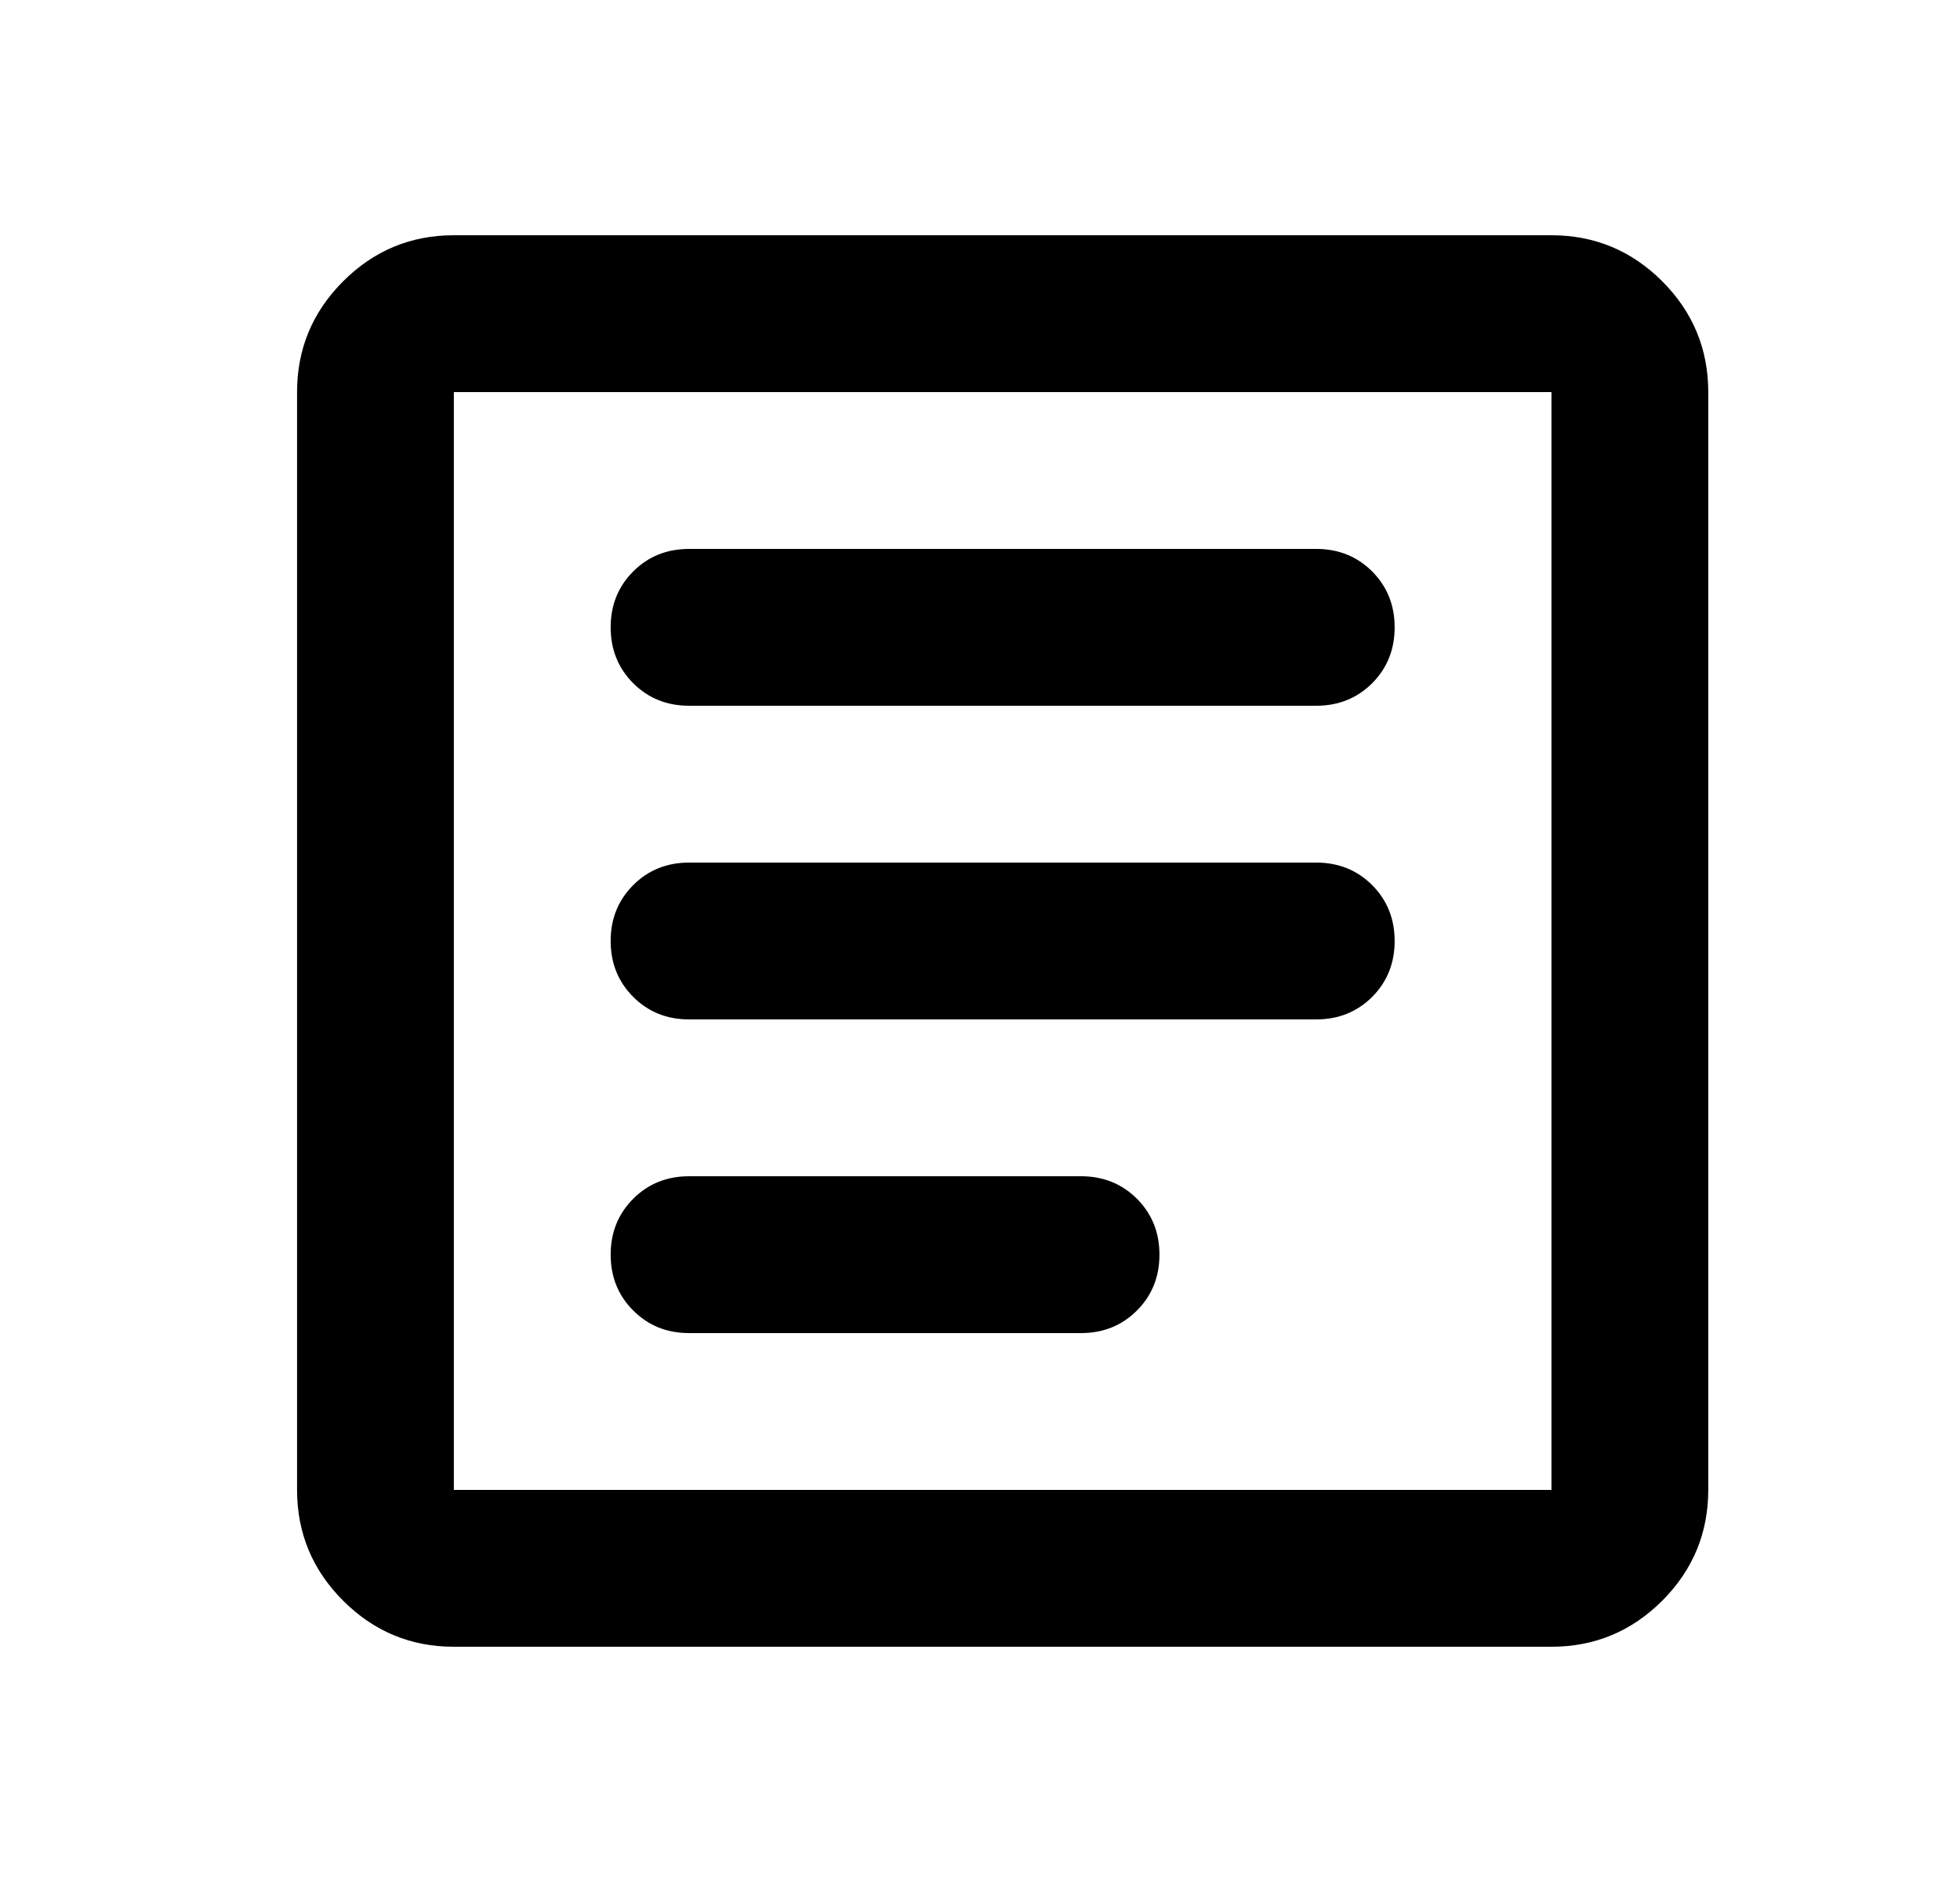 <svg width="25" height="24" viewBox="0 0 25 24" fill="none" xmlns="http://www.w3.org/2000/svg">
<path d="M5.789 21C5.239 21 4.768 20.804 4.377 20.413C3.985 20.021 3.789 19.55 3.789 19V5C3.789 4.45 3.985 3.979 4.377 3.587C4.768 3.196 5.239 3 5.789 3H19.789C20.339 3 20.81 3.196 21.202 3.587C21.593 3.979 21.789 4.45 21.789 5V19C21.789 19.55 21.593 20.021 21.202 20.413C20.81 20.804 20.339 21 19.789 21H5.789ZM5.789 19H19.789V5H5.789V19ZM8.789 17H13.789C14.072 17 14.31 16.904 14.502 16.712C14.693 16.521 14.789 16.283 14.789 16C14.789 15.717 14.693 15.479 14.502 15.287C14.31 15.096 14.072 15 13.789 15H8.789C8.506 15 8.268 15.096 8.077 15.287C7.885 15.479 7.789 15.717 7.789 16C7.789 16.283 7.885 16.521 8.077 16.712C8.268 16.904 8.506 17 8.789 17ZM8.789 13H16.789C17.072 13 17.31 12.904 17.502 12.713C17.693 12.521 17.789 12.283 17.789 12C17.789 11.717 17.693 11.479 17.502 11.287C17.31 11.096 17.072 11 16.789 11H8.789C8.506 11 8.268 11.096 8.077 11.287C7.885 11.479 7.789 11.717 7.789 12C7.789 12.283 7.885 12.521 8.077 12.713C8.268 12.904 8.506 13 8.789 13ZM8.789 9H16.789C17.072 9 17.31 8.904 17.502 8.713C17.693 8.521 17.789 8.283 17.789 8C17.789 7.717 17.693 7.479 17.502 7.287C17.31 7.096 17.072 7 16.789 7H8.789C8.506 7 8.268 7.096 8.077 7.287C7.885 7.479 7.789 7.717 7.789 8C7.789 8.283 7.885 8.521 8.077 8.713C8.268 8.904 8.506 9 8.789 9Z" fill="black"/>
</svg>
